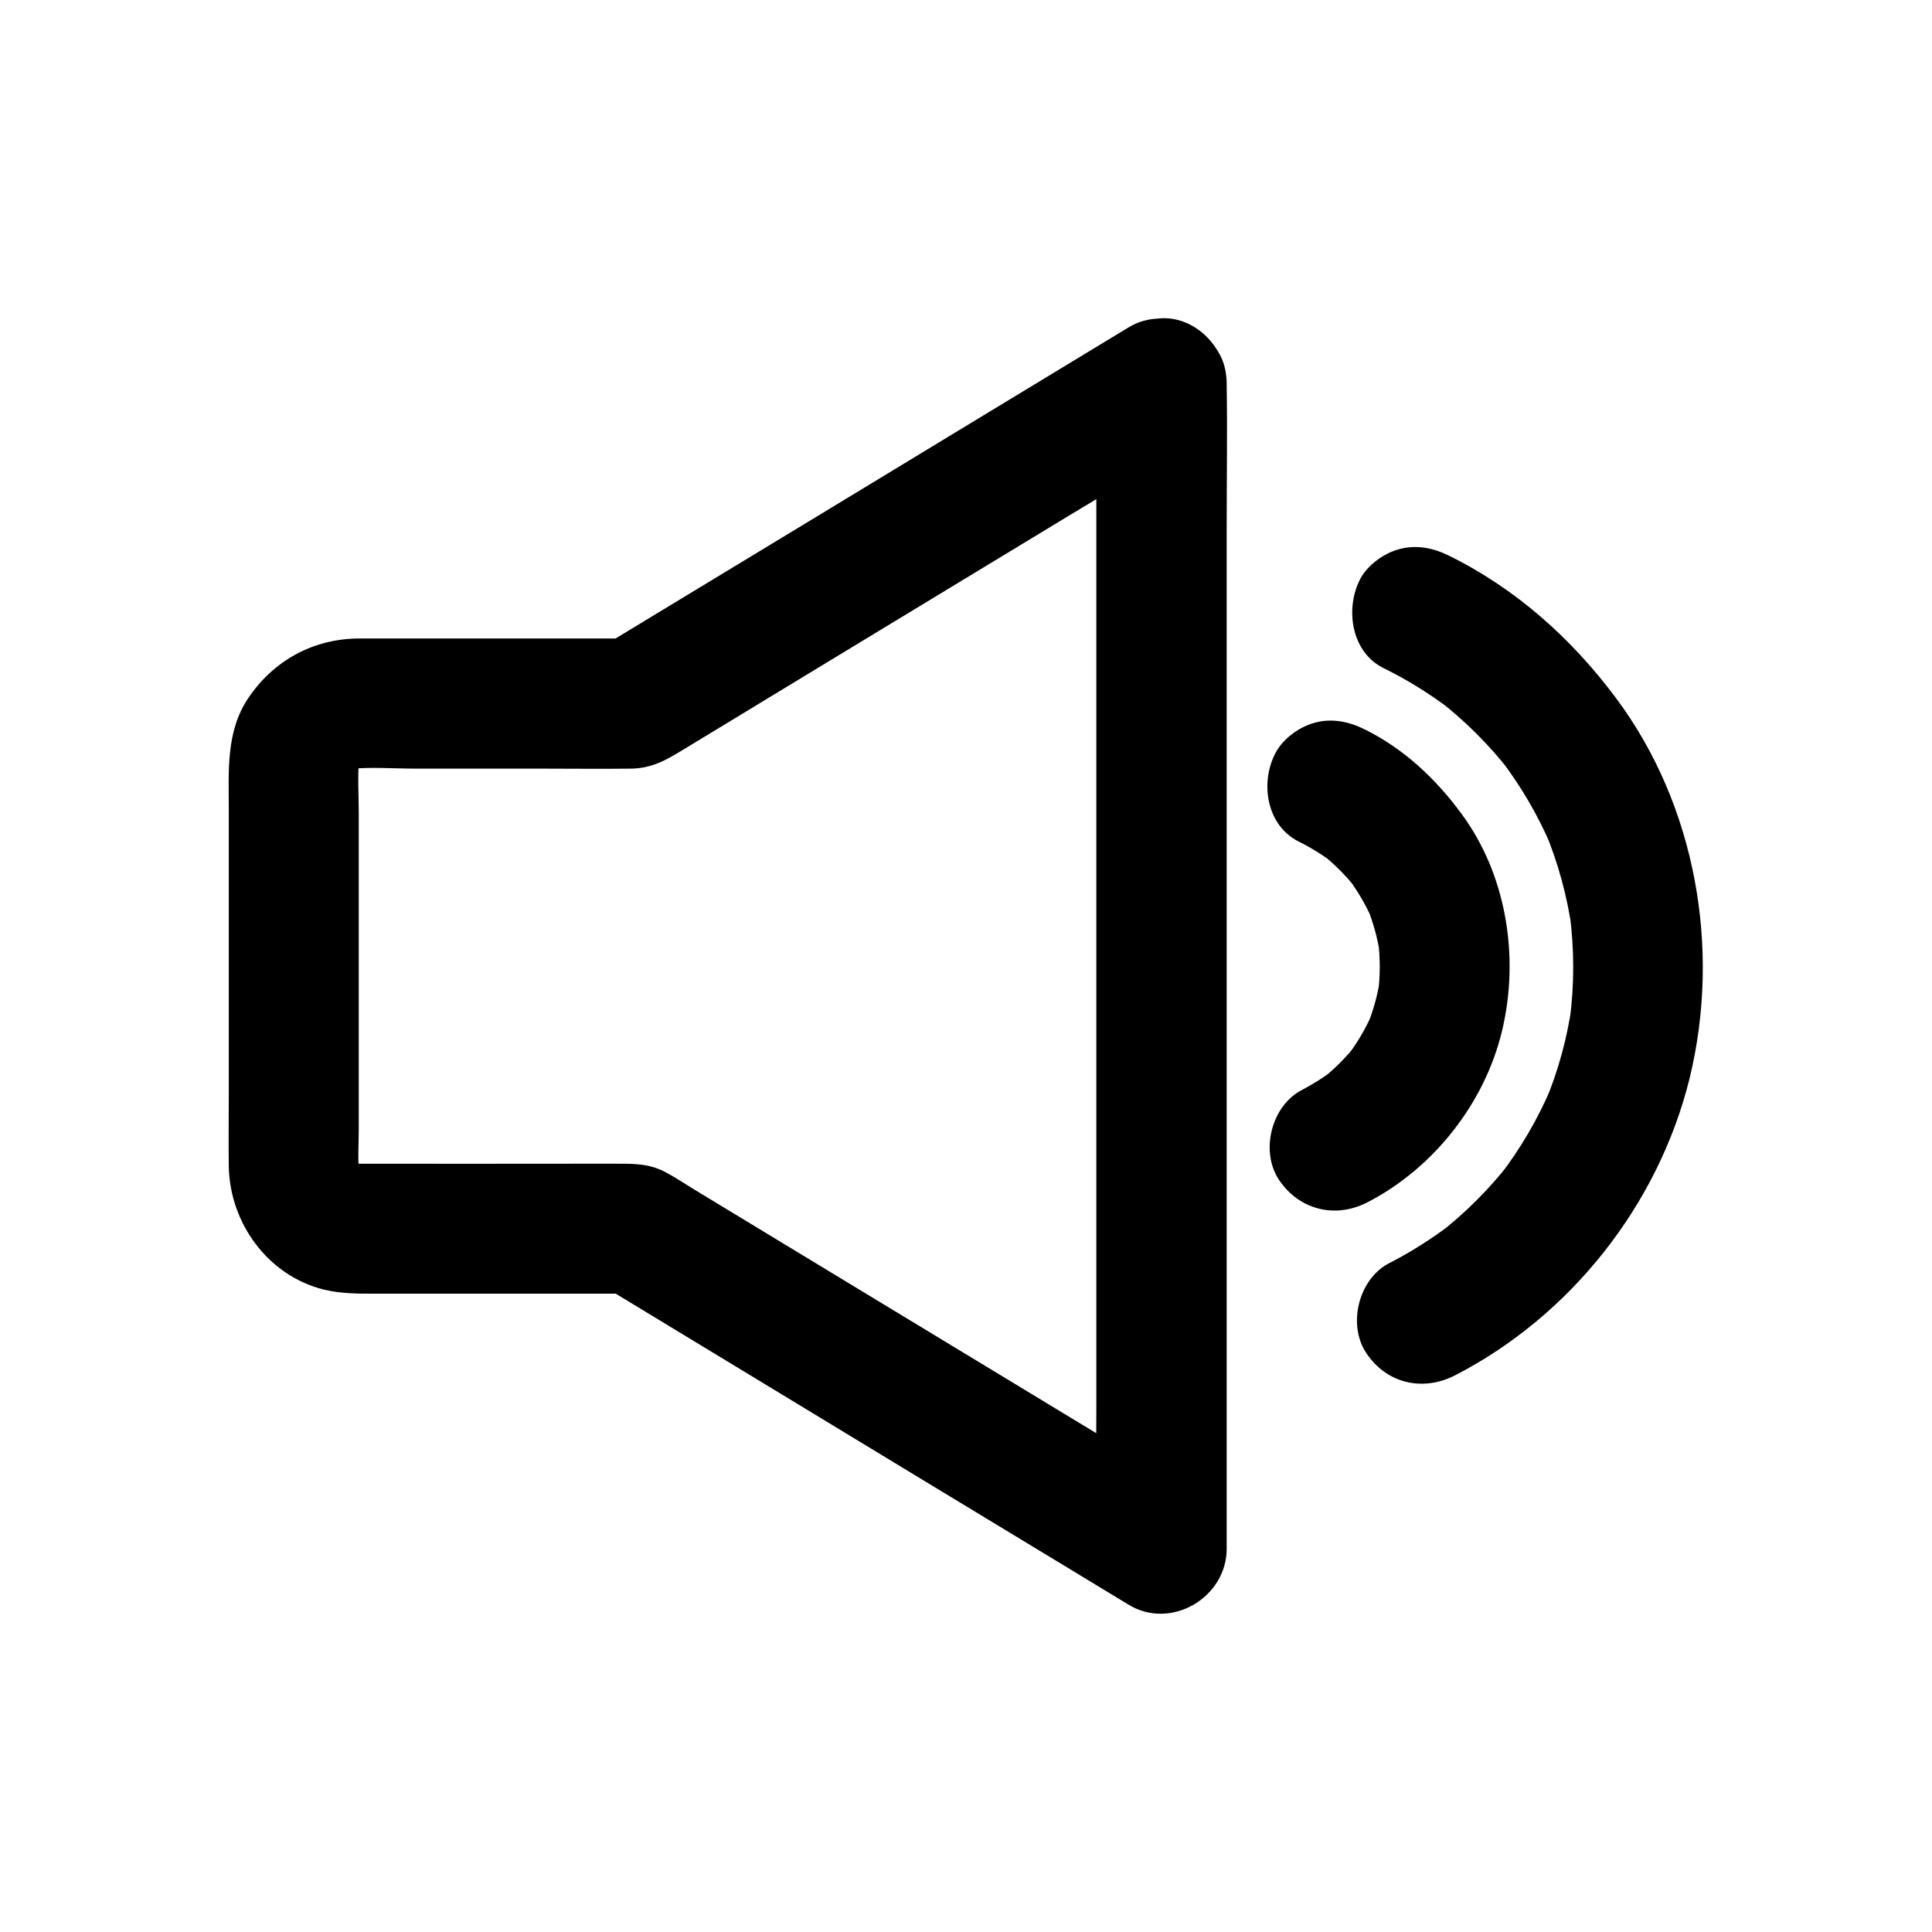 <?xml version="1.0" encoding="UTF-8"?>
<!-- Uploaded to: SVG Repo, www.svgrepo.com, Generator: SVG Repo Mixer Tools -->
<svg fill="#000000" width="800px" height="800px" version="1.1" viewBox="144 144 512 512" xmlns="http://www.w3.org/2000/svg">
 <g>
  <path d="m434.54 245.56v30.75 73.848 89.297 77.145c0 12.449-0.246 24.895 0 37.293v0.543c8.66-4.969 17.27-9.891 25.93-14.859-9.25-5.609-18.449-11.219-27.699-16.828-19.039-11.512-38.031-23.074-57.07-34.586-15.742-9.543-31.488-19.09-47.23-28.633-2.609-1.574-5.215-3.344-7.871-4.773-4.328-2.363-8.316-2.363-12.84-2.363h-11.957c-18.844 0-37.738 0.051-56.582 0-0.984 0-1.918 0-2.902-0.098 1.523 0.195 3.051 0.395 4.574 0.641-1.523-0.195-2.953-0.59-4.43-1.18 1.379 0.59 2.754 1.18 4.133 1.723-1.379-0.641-2.609-1.379-3.836-2.262 1.18 0.887 2.312 1.77 3.492 2.707-0.984-0.836-1.871-1.672-2.707-2.707 0.887 1.18 1.77 2.312 2.707 3.492-0.934-1.18-1.672-2.461-2.262-3.836 0.59 1.379 1.18 2.754 1.723 4.133-0.59-1.426-0.934-2.856-1.18-4.43 0.195 1.523 0.395 3.051 0.641 4.574-0.395-3.984-0.098-8.07-0.098-12.055v-25.684-57.91c0-4.82-0.344-9.789 0.098-14.562-0.195 1.523-0.395 3.051-0.641 4.574 0.195-1.523 0.59-2.953 1.18-4.43-0.59 1.379-1.18 2.754-1.723 4.133 0.641-1.379 1.379-2.609 2.262-3.836-0.887 1.18-1.77 2.312-2.707 3.492 0.836-0.984 1.672-1.871 2.707-2.707-1.18 0.887-2.312 1.77-3.492 2.707 1.18-0.934 2.461-1.672 3.836-2.262-1.379 0.59-2.754 1.18-4.133 1.723 1.426-0.59 2.856-0.934 4.43-1.18-1.523 0.195-3.051 0.395-4.574 0.641 5.953-0.59 12.152-0.098 18.105-0.098h33.703c7.625 0 15.301 0.098 22.926 0 5.902-0.051 9.691-2.41 14.316-5.215 14.465-8.809 28.98-17.562 43.445-26.371 19.238-11.66 38.523-23.371 57.762-35.031 11.121-6.742 22.336-13.383 33.406-20.27 0.148-0.098 0.344-0.195 0.492-0.297 7.676-4.676 11.266-15.645 6.199-23.566-4.969-7.723-15.301-11.168-23.566-6.199-15.793 9.594-31.586 19.141-47.379 28.734-25.141 15.254-50.234 30.504-75.375 45.707-5.707 3.445-11.414 6.938-17.121 10.383 2.902-0.789 5.805-1.574 8.707-2.363h-62.188-10.629c-12.102 0.051-22.582 5.805-29.324 15.793-6.004 8.906-5.164 19.531-5.164 29.668v75.18c0 6.394-0.098 12.793 0 19.238 0.246 15.008 10.332 28.98 25.191 32.668 4.477 1.082 8.809 1.082 13.332 1.082h67.012 1.82c-2.902-0.789-5.805-1.574-8.707-2.363 15.793 9.594 31.586 19.141 47.379 28.734 25.141 15.254 50.234 30.504 75.375 45.707 5.707 3.445 11.414 6.938 17.121 10.383 11.219 6.789 25.93-1.969 25.93-14.859v-30.75-73.848-89.297-77.145c0-12.449 0.195-24.895 0-37.293v-0.543c0-9.004-7.922-17.613-17.219-17.219-9.406 0.438-17.328 7.57-17.328 17.215z"/>
  <path d="m488.21 367.04c3.344 1.672 6.445 3.59 9.398 5.856-1.18-0.887-2.312-1.77-3.492-2.707 3.641 2.856 6.84 6.148 9.691 9.789-0.887-1.18-1.77-2.312-2.707-3.492 2.656 3.543 4.871 7.332 6.641 11.367-0.59-1.379-1.18-2.754-1.723-4.133 1.82 4.379 3.102 8.953 3.789 13.676-0.195-1.523-0.395-3.051-0.641-4.574 0.641 4.922 0.641 9.789 0 14.711 0.195-1.523 0.395-3.051 0.641-4.574-0.641 4.527-1.871 8.906-3.59 13.137 0.59-1.379 1.18-2.754 1.723-4.133-1.82 4.328-4.184 8.363-7.035 12.102 0.887-1.18 1.77-2.312 2.707-3.492-2.856 3.691-6.148 6.938-9.84 9.789 1.18-0.887 2.312-1.77 3.492-2.707-2.609 1.969-5.363 3.691-8.266 5.215-8.02 4.133-11.02 16.039-6.199 23.566 5.266 8.168 15.008 10.629 23.566 6.199 17.562-9.055 31.145-26.32 35.719-45.559 4.625-19.434 1.18-41.23-10.773-57.418-6.84-9.297-15.254-17.219-25.684-22.387-4.184-2.066-8.66-3-13.285-1.723-3.984 1.082-8.316 4.184-10.281 7.922-4.184 7.824-2.512 19.289 6.148 23.57z"/>
  <path d="m510.7 321.08c6.297 3.102 12.25 6.789 17.859 11.07-1.18-0.887-2.312-1.77-3.492-2.707 7.184 5.559 13.629 12.004 19.188 19.141-0.887-1.18-1.77-2.312-2.707-3.492 5.41 7.086 9.938 14.762 13.43 22.926-0.59-1.379-1.18-2.754-1.723-4.133 3.641 8.609 6.102 17.664 7.379 26.914-0.195-1.523-0.395-3.051-0.641-4.574 1.23 9.348 1.23 18.793 0 28.141 0.195-1.523 0.395-3.051 0.641-4.574-1.23 9.055-3.641 17.91-7.184 26.371 0.59-1.379 1.18-2.754 1.723-4.133-3.59 8.461-8.215 16.383-13.824 23.664 0.887-1.18 1.77-2.312 2.707-3.492-5.461 6.988-11.758 13.285-18.793 18.746 1.18-0.887 2.312-1.77 3.492-2.707-5.215 3.984-10.773 7.527-16.629 10.527-8.02 4.133-11.02 16.039-6.199 23.566 5.266 8.215 14.957 10.578 23.566 6.199 30.699-15.742 54.07-45.312 62.289-78.867 8.316-34.195 1.672-72.227-19.484-100.61-11.758-15.793-26.52-29.027-44.281-37.785-4.184-2.066-8.66-3-13.285-1.723-3.984 1.082-8.316 4.184-10.281 7.922-4.035 7.82-2.41 19.383 6.25 23.613z"/>
 </g>
</svg>